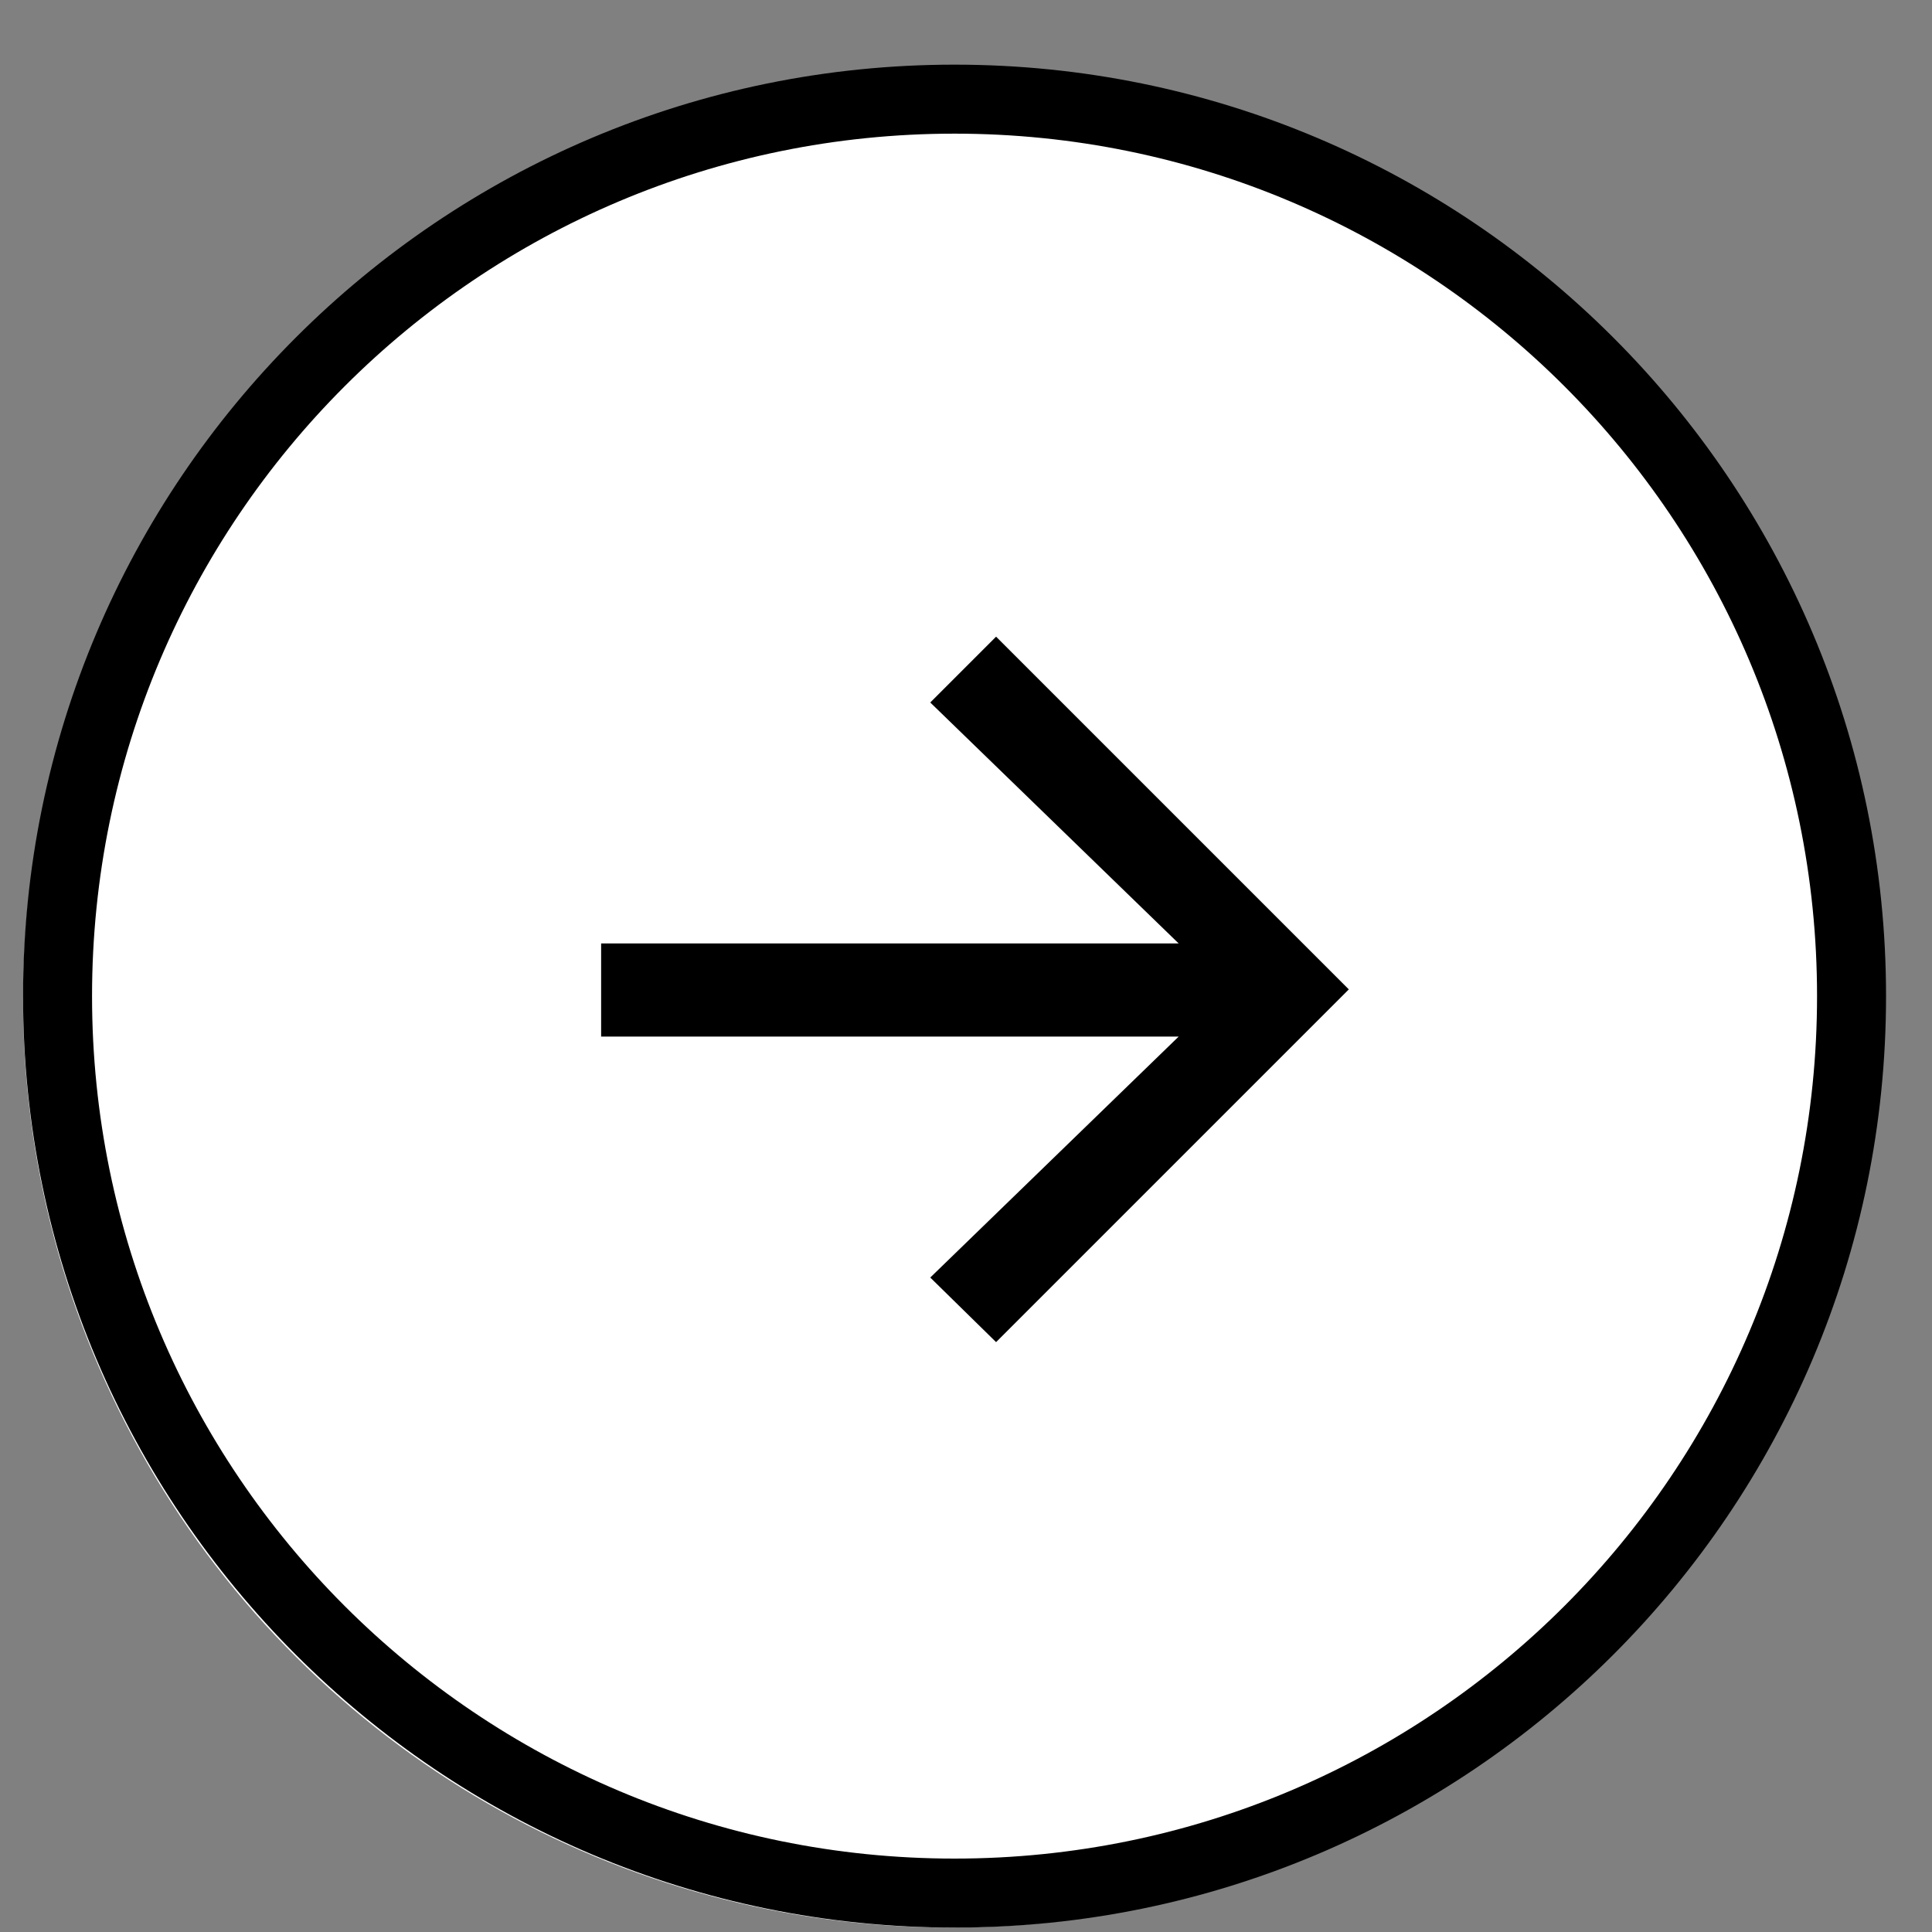 <svg width="28" height="28" viewBox="0 0 28 28" fill="none" xmlns="http://www.w3.org/2000/svg">
<rect x="0" y="0" width="28" height="28" fill="#808080" stroke="none"/>
<circle cx="13.784" cy="14.486" r="13.45" transform="rotate(-90 13.784 14.486)" fill="white"/>
<path d="M14.436 19.451L19.548 14.339L14.436 9.227L13.482 10.181L17.082 13.673H8.712V15.023H17.082L13.482 18.515L14.436 19.451Z" fill="black"/>
<path fill-rule="evenodd" clip-rule="evenodd" d="M13.834 26.936C20.738 26.936 26.334 21.34 26.334 14.437C26.334 7.533 20.738 1.937 13.834 1.937C6.93 1.937 1.334 7.533 1.334 14.437C1.334 21.34 6.93 26.936 13.834 26.936ZM13.834 27.936C21.29 27.936 27.334 21.892 27.334 14.437C27.334 6.981 21.29 0.937 13.834 0.937C6.378 0.937 0.334 6.981 0.334 14.437C0.334 21.892 6.378 27.936 13.834 27.936Z" fill="black"/>
</svg>
